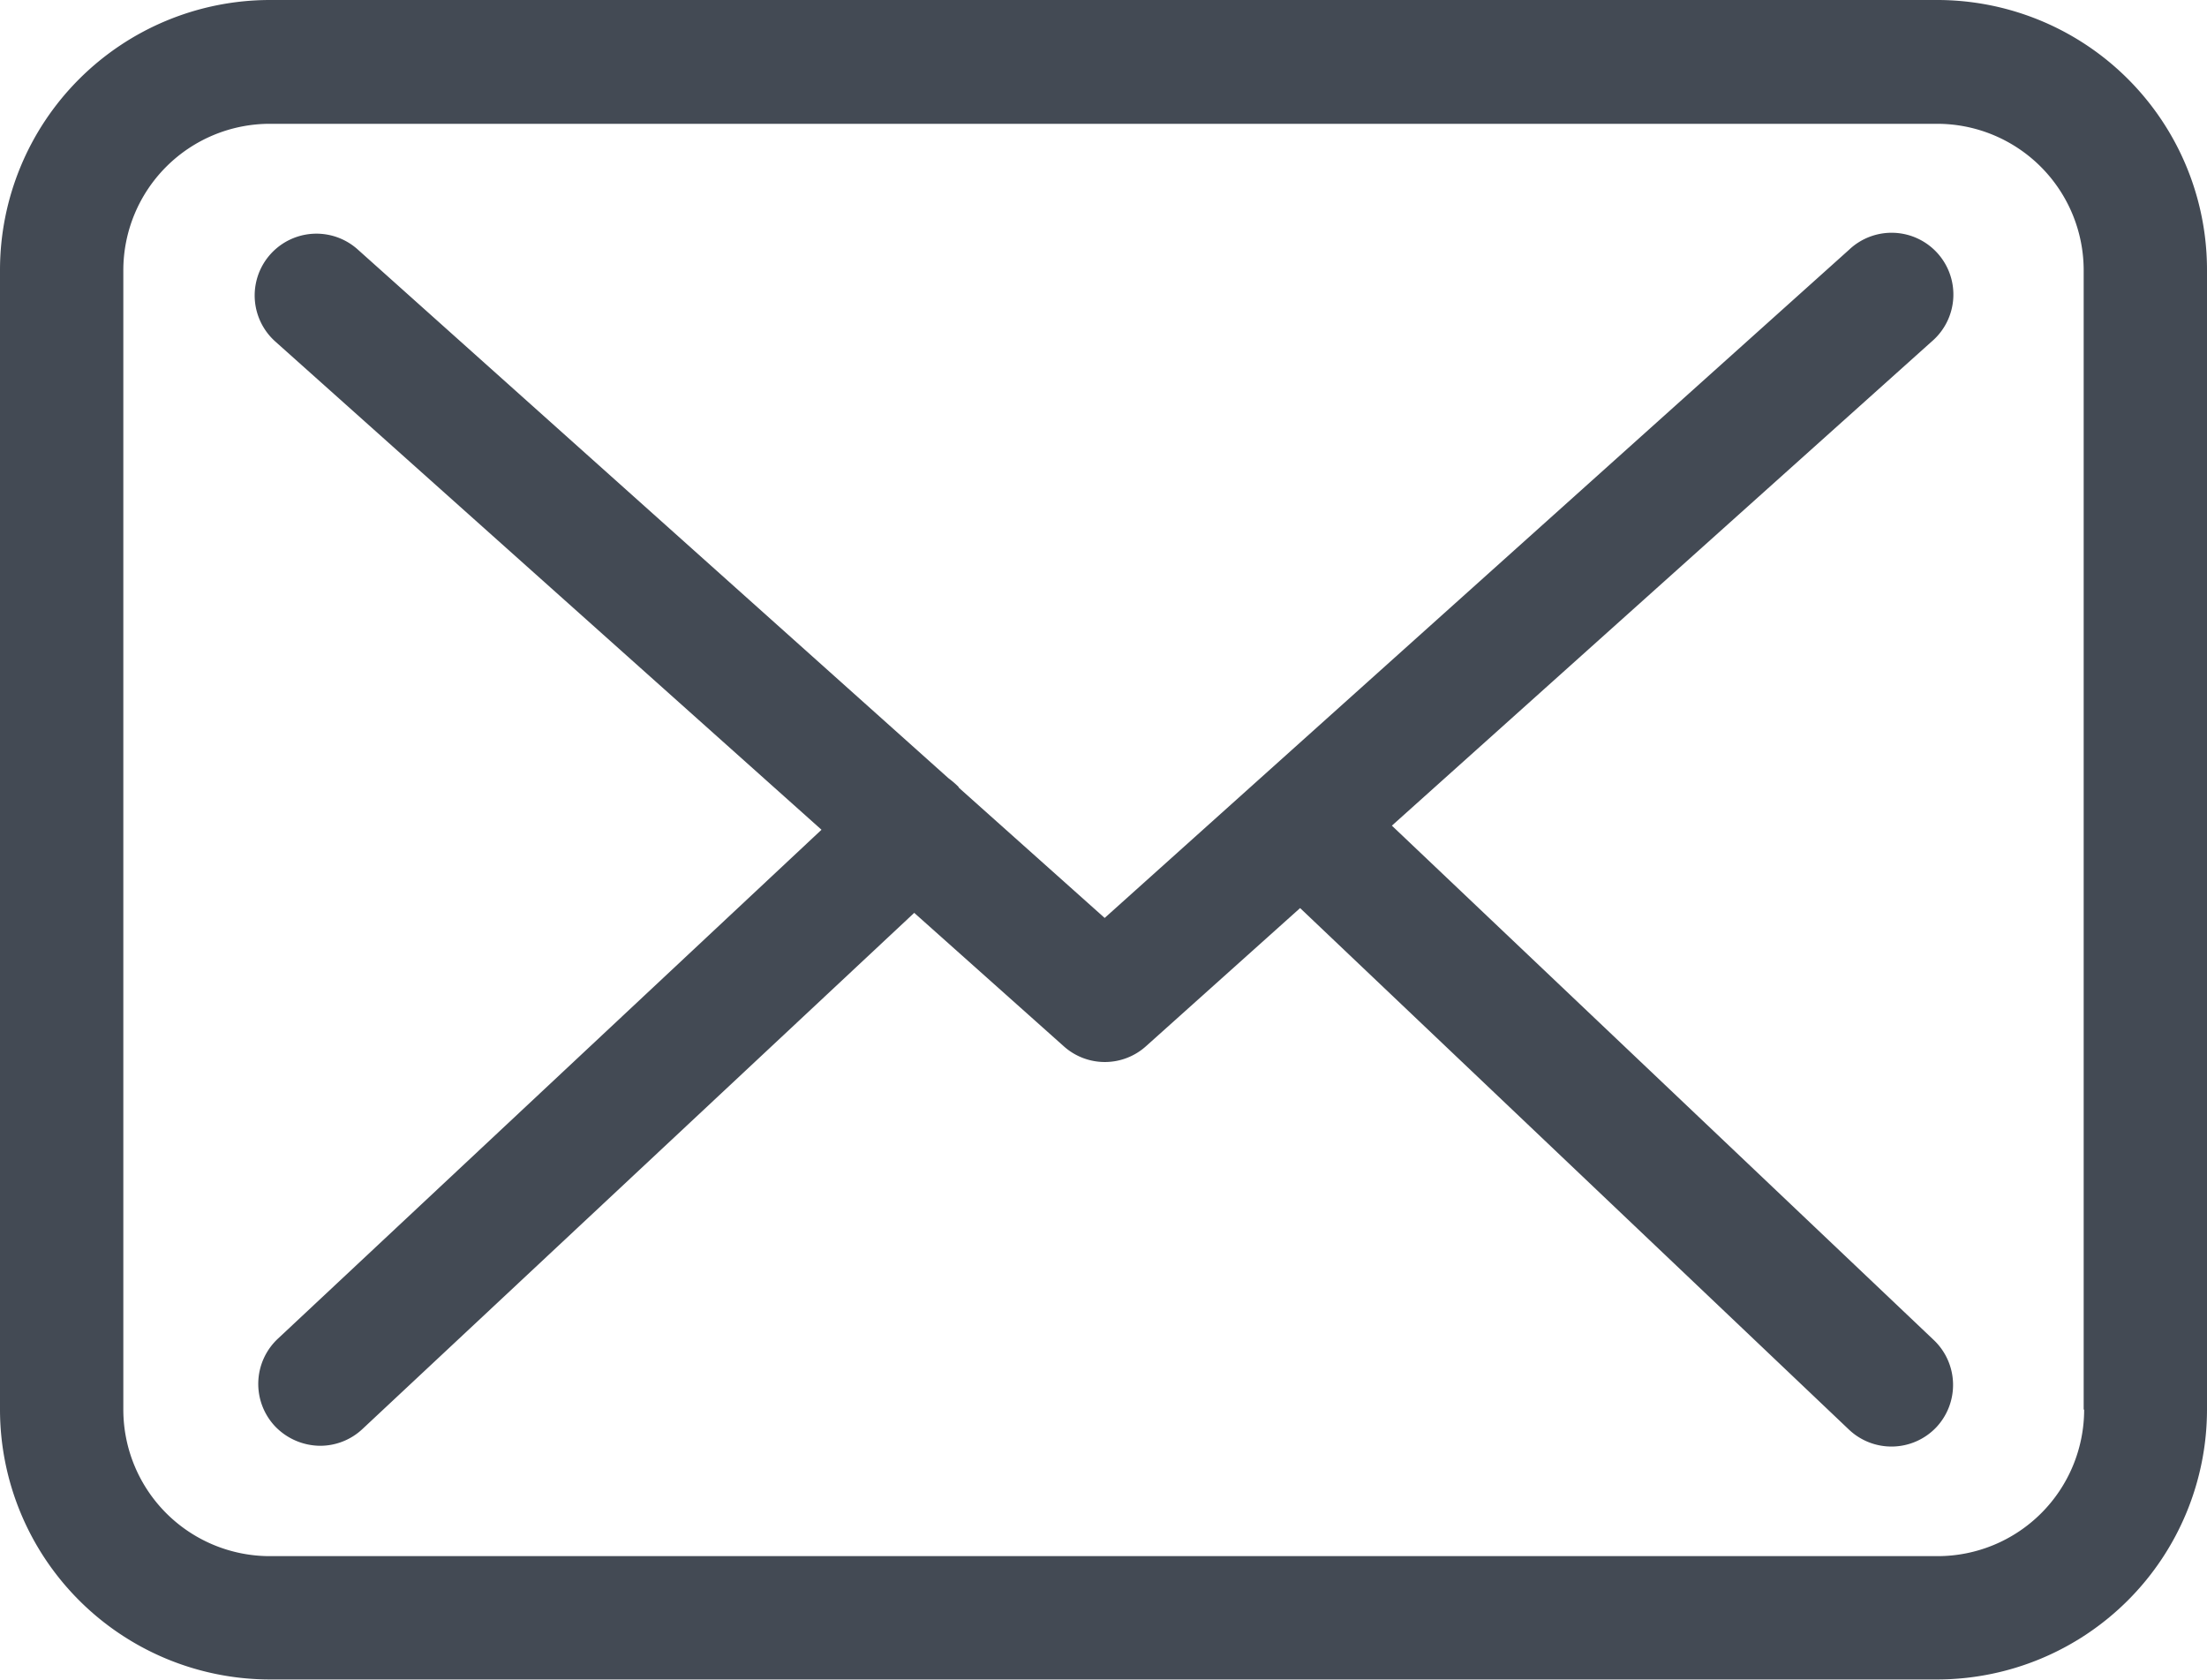 <svg id="Capa_1" data-name="Capa 1" xmlns="http://www.w3.org/2000/svg" viewBox="0 0 512 389.64"><defs><style>.cls-1{fill:#434a54;}</style></defs><title>Mail</title><path class="cls-1" d="M449.5,0H62.61A62.66,62.66,0,0,0,0,62.61V327a62.66,62.66,0,0,0,62.61,62.61H449.39A62.66,62.66,0,0,0,512,327V62.72A62.6,62.6,0,0,0,449.5,0Zm34,327a34,34,0,0,1-34,34H62.61a34,34,0,0,1-34-34V62.72a34,34,0,0,1,34-34H449.39a34,34,0,0,1,34,34V327Z"/><path class="cls-1" d="M322.9,191.54,448.12,79.24a14.33,14.33,0,1,0-19.17-21.29l-172.68,155-33.69-30.09c-.11-.11-.21-.21-.21-.32a21.18,21.18,0,0,0-2.33-2L82.95,57.84a14.33,14.33,0,0,0-19.07,21.4l126.7,113.25L64.41,310.61a14.36,14.36,0,0,0-.64,20.23,14.63,14.63,0,0,0,10.49,4.56A14.33,14.33,0,0,0,84,331.59L212.09,211.77l34.75,31a14.26,14.26,0,0,0,19.07-.11l35.7-32,127.34,121a14.34,14.34,0,0,0,20.23-.53,14.36,14.36,0,0,0-.53-20.23Z"/></svg>